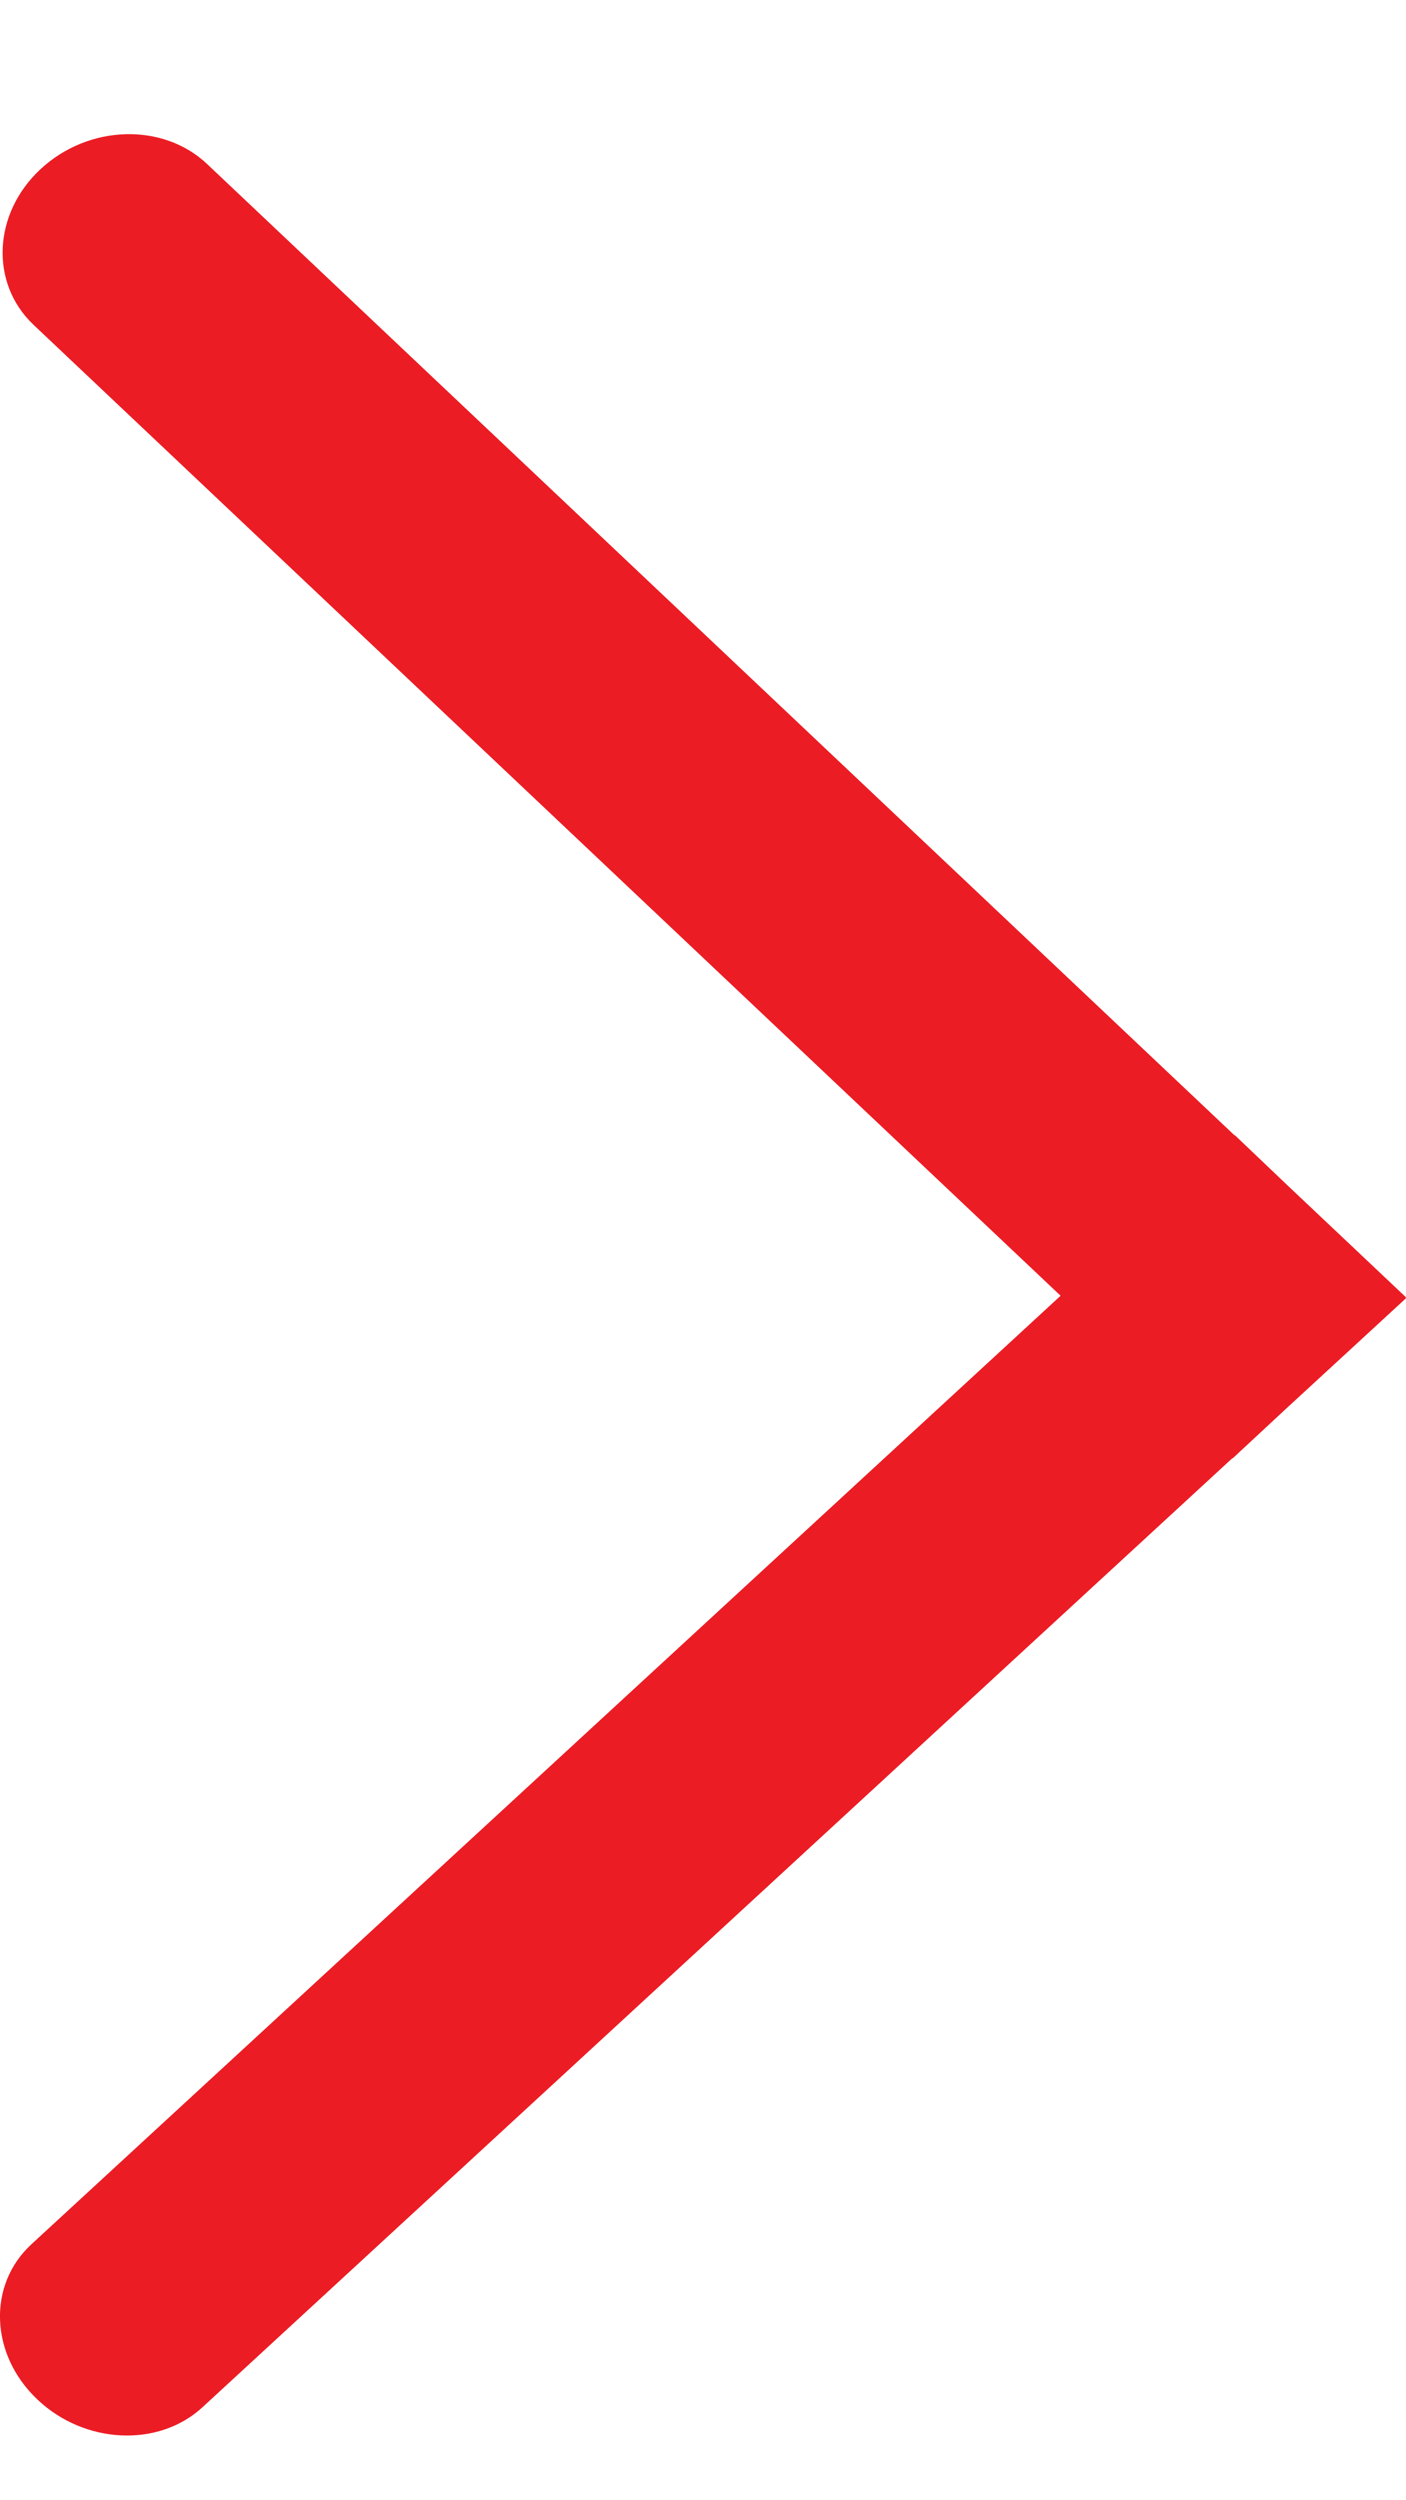 <svg width="9" height="16" viewBox="0 0 9 16" fill="none" xmlns="http://www.w3.org/2000/svg">
<path fill-rule="evenodd" clip-rule="evenodd" d="M8.244 7.588L7.905 7.265L7.903 7.266L1.325 1.049C1.043 0.783 0.567 0.797 0.26 1.082C-0.046 1.366 -0.066 1.813 0.215 2.079L6.789 8.292L0.202 14.361C-0.081 14.621 -0.065 15.066 0.238 15.354C0.54 15.642 1.015 15.665 1.297 15.404L7.889 9.331L7.89 9.333L8.23 9.017L9 8.308L8.997 8.305L9 8.302L8.244 7.588Z" fill="#EC1C24"/>
</svg>

